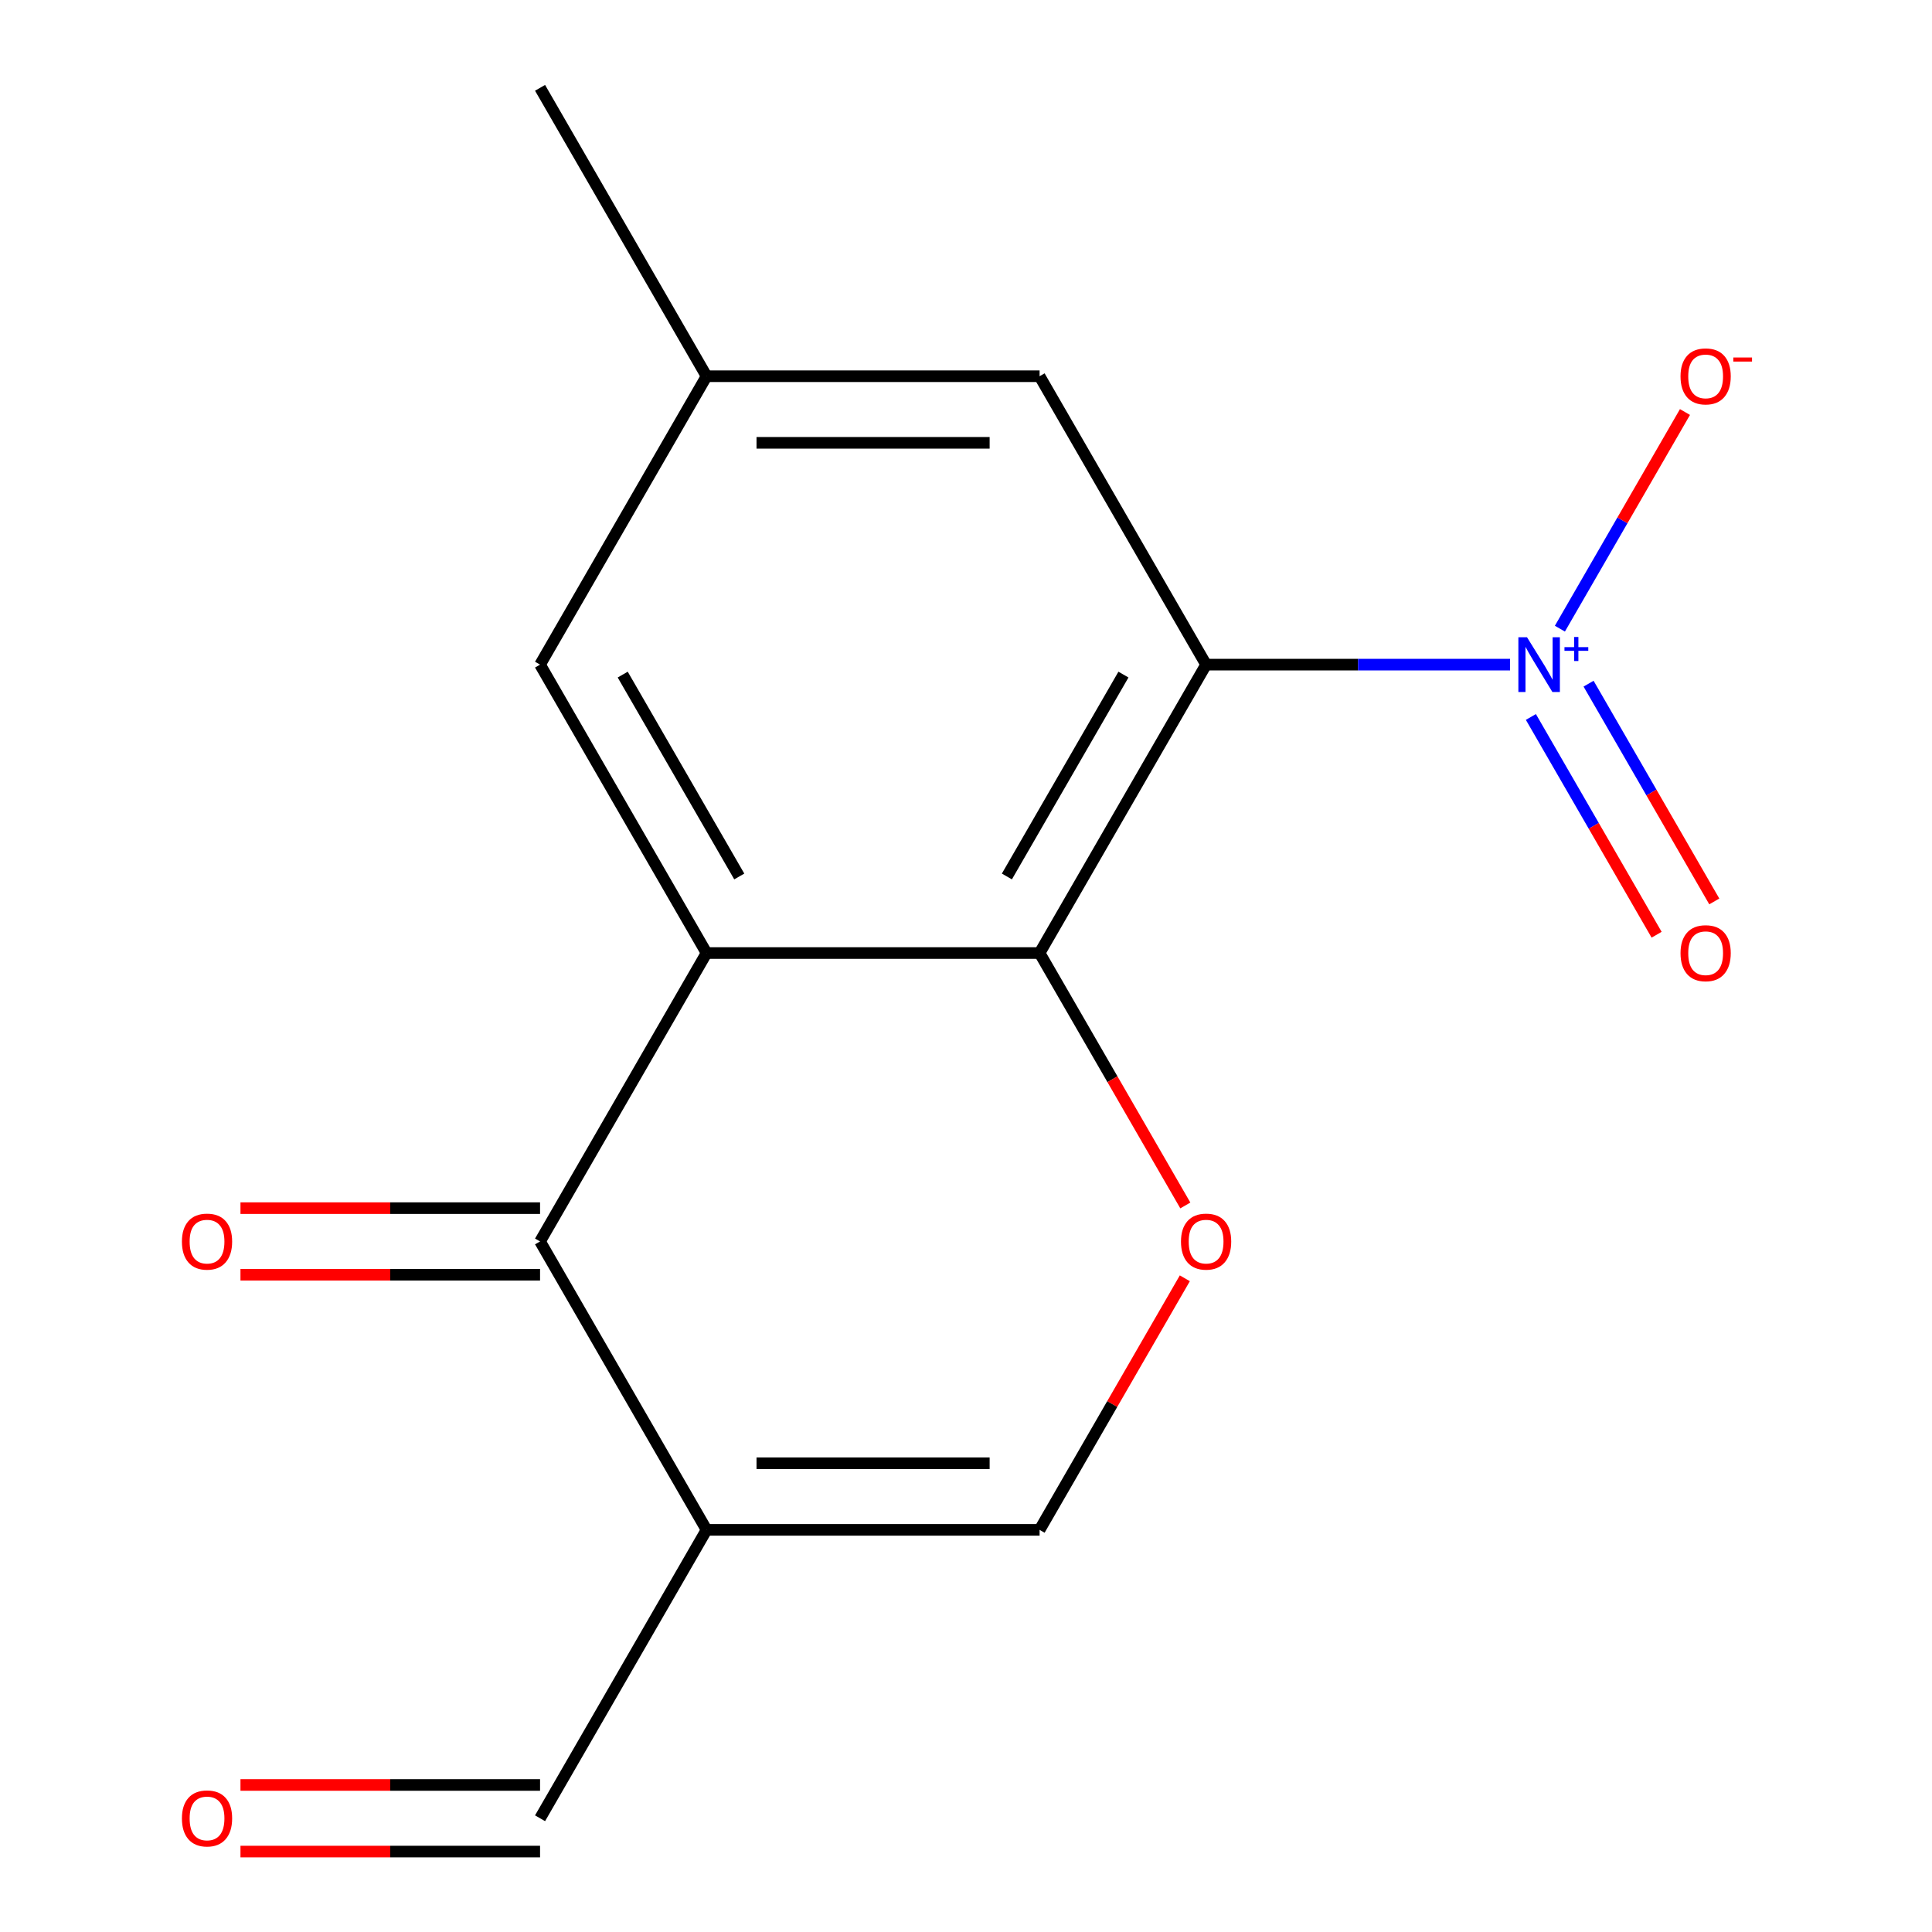 <?xml version='1.0' encoding='iso-8859-1'?>
<svg version='1.1' baseProfile='full'
              xmlns='http://www.w3.org/2000/svg'
                      xmlns:rdkit='http://www.rdkit.org/xml'
                      xmlns:xlink='http://www.w3.org/1999/xlink'
                  xml:space='preserve'
width='1000px' height='1000px' viewBox='0 0 1000 1000'>
<!-- END OF HEADER -->
<rect style='opacity:1.0;fill:#FFFFFF;stroke:none' width='1000' height='1000' x='0' y='0'> </rect>
<path class='bond-1' d='M 624.277,344.013 L 538.09,493.292' style='fill:none;fill-rule:evenodd;stroke:#000000;stroke-width:6px;stroke-linecap:butt;stroke-linejoin:miter;stroke-opacity:1' />
<path class='bond-1' d='M 581.493,349.168 L 521.162,453.663' style='fill:none;fill-rule:evenodd;stroke:#000000;stroke-width:6px;stroke-linecap:butt;stroke-linejoin:miter;stroke-opacity:1' />
<path class='bond-2' d='M 624.277,344.013 L 702.938,344.013' style='fill:none;fill-rule:evenodd;stroke:#000000;stroke-width:6px;stroke-linecap:butt;stroke-linejoin:miter;stroke-opacity:1' />
<path class='bond-2' d='M 702.938,344.013 L 781.6,344.013' style='fill:none;fill-rule:evenodd;stroke:#0000FF;stroke-width:6px;stroke-linecap:butt;stroke-linejoin:miter;stroke-opacity:1' />
<path class='bond-7' d='M 624.277,344.013 L 538.09,194.734' style='fill:none;fill-rule:evenodd;stroke:#000000;stroke-width:6px;stroke-linecap:butt;stroke-linejoin:miter;stroke-opacity:1' />
<path class='bond-0' d='M 365.717,493.292 L 538.09,493.292' style='fill:none;fill-rule:evenodd;stroke:#000000;stroke-width:6px;stroke-linecap:butt;stroke-linejoin:miter;stroke-opacity:1' />
<path class='bond-3' d='M 365.717,493.292 L 279.531,642.572' style='fill:none;fill-rule:evenodd;stroke:#000000;stroke-width:6px;stroke-linecap:butt;stroke-linejoin:miter;stroke-opacity:1' />
<path class='bond-16' d='M 365.717,493.292 L 279.531,344.013' style='fill:none;fill-rule:evenodd;stroke:#000000;stroke-width:6px;stroke-linecap:butt;stroke-linejoin:miter;stroke-opacity:1' />
<path class='bond-16' d='M 382.645,453.663 L 322.315,349.168' style='fill:none;fill-rule:evenodd;stroke:#000000;stroke-width:6px;stroke-linecap:butt;stroke-linejoin:miter;stroke-opacity:1' />
<path class='bond-5' d='M 538.09,493.292 L 575.806,558.617' style='fill:none;fill-rule:evenodd;stroke:#000000;stroke-width:6px;stroke-linecap:butt;stroke-linejoin:miter;stroke-opacity:1' />
<path class='bond-5' d='M 575.806,558.617 L 613.521,623.942' style='fill:none;fill-rule:evenodd;stroke:#FF0000;stroke-width:6px;stroke-linecap:butt;stroke-linejoin:miter;stroke-opacity:1' />
<path class='bond-9' d='M 807.399,325.395 L 839.768,269.33' style='fill:none;fill-rule:evenodd;stroke:#0000FF;stroke-width:6px;stroke-linecap:butt;stroke-linejoin:miter;stroke-opacity:1' />
<path class='bond-9' d='M 839.768,269.33 L 872.137,213.266' style='fill:none;fill-rule:evenodd;stroke:#FF0000;stroke-width:6px;stroke-linecap:butt;stroke-linejoin:miter;stroke-opacity:1' />
<path class='bond-10' d='M 792.385,371.101 L 824.923,427.458' style='fill:none;fill-rule:evenodd;stroke:#0000FF;stroke-width:6px;stroke-linecap:butt;stroke-linejoin:miter;stroke-opacity:1' />
<path class='bond-10' d='M 824.923,427.458 L 857.46,483.815' style='fill:none;fill-rule:evenodd;stroke:#FF0000;stroke-width:6px;stroke-linecap:butt;stroke-linejoin:miter;stroke-opacity:1' />
<path class='bond-10' d='M 822.241,353.864 L 854.778,410.221' style='fill:none;fill-rule:evenodd;stroke:#0000FF;stroke-width:6px;stroke-linecap:butt;stroke-linejoin:miter;stroke-opacity:1' />
<path class='bond-10' d='M 854.778,410.221 L 887.316,466.578' style='fill:none;fill-rule:evenodd;stroke:#FF0000;stroke-width:6px;stroke-linecap:butt;stroke-linejoin:miter;stroke-opacity:1' />
<path class='bond-11' d='M 279.531,625.334 L 201.999,625.334' style='fill:none;fill-rule:evenodd;stroke:#000000;stroke-width:6px;stroke-linecap:butt;stroke-linejoin:miter;stroke-opacity:1' />
<path class='bond-11' d='M 201.999,625.334 L 124.467,625.334' style='fill:none;fill-rule:evenodd;stroke:#FF0000;stroke-width:6px;stroke-linecap:butt;stroke-linejoin:miter;stroke-opacity:1' />
<path class='bond-11' d='M 279.531,659.809 L 201.999,659.809' style='fill:none;fill-rule:evenodd;stroke:#000000;stroke-width:6px;stroke-linecap:butt;stroke-linejoin:miter;stroke-opacity:1' />
<path class='bond-11' d='M 201.999,659.809 L 124.467,659.809' style='fill:none;fill-rule:evenodd;stroke:#FF0000;stroke-width:6px;stroke-linecap:butt;stroke-linejoin:miter;stroke-opacity:1' />
<path class='bond-17' d='M 279.531,642.572 L 365.717,791.851' style='fill:none;fill-rule:evenodd;stroke:#000000;stroke-width:6px;stroke-linecap:butt;stroke-linejoin:miter;stroke-opacity:1' />
<path class='bond-4' d='M 365.717,791.851 L 538.09,791.851' style='fill:none;fill-rule:evenodd;stroke:#000000;stroke-width:6px;stroke-linecap:butt;stroke-linejoin:miter;stroke-opacity:1' />
<path class='bond-4' d='M 391.573,757.376 L 512.234,757.376' style='fill:none;fill-rule:evenodd;stroke:#000000;stroke-width:6px;stroke-linecap:butt;stroke-linejoin:miter;stroke-opacity:1' />
<path class='bond-12' d='M 365.717,791.851 L 279.531,941.13' style='fill:none;fill-rule:evenodd;stroke:#000000;stroke-width:6px;stroke-linecap:butt;stroke-linejoin:miter;stroke-opacity:1' />
<path class='bond-6' d='M 613.267,661.641 L 575.679,726.746' style='fill:none;fill-rule:evenodd;stroke:#FF0000;stroke-width:6px;stroke-linecap:butt;stroke-linejoin:miter;stroke-opacity:1' />
<path class='bond-6' d='M 575.679,726.746 L 538.09,791.851' style='fill:none;fill-rule:evenodd;stroke:#000000;stroke-width:6px;stroke-linecap:butt;stroke-linejoin:miter;stroke-opacity:1' />
<path class='bond-13' d='M 538.09,194.734 L 365.717,194.734' style='fill:none;fill-rule:evenodd;stroke:#000000;stroke-width:6px;stroke-linecap:butt;stroke-linejoin:miter;stroke-opacity:1' />
<path class='bond-13' d='M 512.234,229.208 L 391.573,229.208' style='fill:none;fill-rule:evenodd;stroke:#000000;stroke-width:6px;stroke-linecap:butt;stroke-linejoin:miter;stroke-opacity:1' />
<path class='bond-8' d='M 279.531,344.013 L 365.717,194.734' style='fill:none;fill-rule:evenodd;stroke:#000000;stroke-width:6px;stroke-linecap:butt;stroke-linejoin:miter;stroke-opacity:1' />
<path class='bond-14' d='M 279.531,923.893 L 201.999,923.893' style='fill:none;fill-rule:evenodd;stroke:#000000;stroke-width:6px;stroke-linecap:butt;stroke-linejoin:miter;stroke-opacity:1' />
<path class='bond-14' d='M 201.999,923.893 L 124.467,923.893' style='fill:none;fill-rule:evenodd;stroke:#FF0000;stroke-width:6px;stroke-linecap:butt;stroke-linejoin:miter;stroke-opacity:1' />
<path class='bond-14' d='M 279.531,958.367 L 201.999,958.367' style='fill:none;fill-rule:evenodd;stroke:#000000;stroke-width:6px;stroke-linecap:butt;stroke-linejoin:miter;stroke-opacity:1' />
<path class='bond-14' d='M 201.999,958.367 L 124.467,958.367' style='fill:none;fill-rule:evenodd;stroke:#FF0000;stroke-width:6px;stroke-linecap:butt;stroke-linejoin:miter;stroke-opacity:1' />
<path class='bond-15' d='M 365.717,194.734 L 279.531,45.455' style='fill:none;fill-rule:evenodd;stroke:#000000;stroke-width:6px;stroke-linecap:butt;stroke-linejoin:miter;stroke-opacity:1' />
<path  class='atom-3' d='M 790.39 329.853
L 799.67 344.853
Q 800.59 346.333, 802.07 349.013
Q 803.55 351.693, 803.63 351.853
L 803.63 329.853
L 807.39 329.853
L 807.39 358.173
L 803.51 358.173
L 793.55 341.773
Q 792.39 339.853, 791.15 337.653
Q 789.95 335.453, 789.59 334.773
L 789.59 358.173
L 785.91 358.173
L 785.91 329.853
L 790.39 329.853
' fill='#0000FF'/>
<path  class='atom-3' d='M 809.766 334.958
L 814.755 334.958
L 814.755 329.704
L 816.973 329.704
L 816.973 334.958
L 822.094 334.958
L 822.094 336.859
L 816.973 336.859
L 816.973 342.139
L 814.755 342.139
L 814.755 336.859
L 809.766 336.859
L 809.766 334.958
' fill='#0000FF'/>
<path  class='atom-6' d='M 611.277 642.652
Q 611.277 635.852, 614.637 632.052
Q 617.997 628.252, 624.277 628.252
Q 630.557 628.252, 633.917 632.052
Q 637.277 635.852, 637.277 642.652
Q 637.277 649.532, 633.877 653.452
Q 630.477 657.332, 624.277 657.332
Q 618.037 657.332, 614.637 653.452
Q 611.277 649.572, 611.277 642.652
M 624.277 654.132
Q 628.597 654.132, 630.917 651.252
Q 633.277 648.332, 633.277 642.652
Q 633.277 637.092, 630.917 634.292
Q 628.597 631.452, 624.277 631.452
Q 619.957 631.452, 617.597 634.252
Q 615.277 637.052, 615.277 642.652
Q 615.277 648.372, 617.597 651.252
Q 619.957 654.132, 624.277 654.132
' fill='#FF0000'/>
<path  class='atom-10' d='M 869.836 194.814
Q 869.836 188.014, 873.196 184.214
Q 876.556 180.414, 882.836 180.414
Q 889.116 180.414, 892.476 184.214
Q 895.836 188.014, 895.836 194.814
Q 895.836 201.694, 892.436 205.614
Q 889.036 209.494, 882.836 209.494
Q 876.596 209.494, 873.196 205.614
Q 869.836 201.734, 869.836 194.814
M 882.836 206.294
Q 887.156 206.294, 889.476 203.414
Q 891.836 200.494, 891.836 194.814
Q 891.836 189.254, 889.476 186.454
Q 887.156 183.614, 882.836 183.614
Q 878.516 183.614, 876.156 186.414
Q 873.836 189.214, 873.836 194.814
Q 873.836 200.534, 876.156 203.414
Q 878.516 206.294, 882.836 206.294
' fill='#FF0000'/>
<path  class='atom-10' d='M 897.156 185.036
L 906.845 185.036
L 906.845 187.148
L 897.156 187.148
L 897.156 185.036
' fill='#FF0000'/>
<path  class='atom-11' d='M 869.836 493.372
Q 869.836 486.572, 873.196 482.772
Q 876.556 478.972, 882.836 478.972
Q 889.116 478.972, 892.476 482.772
Q 895.836 486.572, 895.836 493.372
Q 895.836 500.252, 892.436 504.172
Q 889.036 508.052, 882.836 508.052
Q 876.596 508.052, 873.196 504.172
Q 869.836 500.292, 869.836 493.372
M 882.836 504.852
Q 887.156 504.852, 889.476 501.972
Q 891.836 499.052, 891.836 493.372
Q 891.836 487.812, 889.476 485.012
Q 887.156 482.172, 882.836 482.172
Q 878.516 482.172, 876.156 484.972
Q 873.836 487.772, 873.836 493.372
Q 873.836 499.092, 876.156 501.972
Q 878.516 504.852, 882.836 504.852
' fill='#FF0000'/>
<path  class='atom-12' d='M 94.158 642.652
Q 94.158 635.852, 97.518 632.052
Q 100.878 628.252, 107.158 628.252
Q 113.438 628.252, 116.798 632.052
Q 120.158 635.852, 120.158 642.652
Q 120.158 649.532, 116.758 653.452
Q 113.358 657.332, 107.158 657.332
Q 100.918 657.332, 97.518 653.452
Q 94.158 649.572, 94.158 642.652
M 107.158 654.132
Q 111.478 654.132, 113.798 651.252
Q 116.158 648.332, 116.158 642.652
Q 116.158 637.092, 113.798 634.292
Q 111.478 631.452, 107.158 631.452
Q 102.838 631.452, 100.478 634.252
Q 98.158 637.052, 98.158 642.652
Q 98.158 648.372, 100.478 651.252
Q 102.838 654.132, 107.158 654.132
' fill='#FF0000'/>
<path  class='atom-15' d='M 94.158 941.21
Q 94.158 934.41, 97.518 930.61
Q 100.878 926.81, 107.158 926.81
Q 113.438 926.81, 116.798 930.61
Q 120.158 934.41, 120.158 941.21
Q 120.158 948.09, 116.758 952.01
Q 113.358 955.89, 107.158 955.89
Q 100.918 955.89, 97.518 952.01
Q 94.158 948.13, 94.158 941.21
M 107.158 952.69
Q 111.478 952.69, 113.798 949.81
Q 116.158 946.89, 116.158 941.21
Q 116.158 935.65, 113.798 932.85
Q 111.478 930.01, 107.158 930.01
Q 102.838 930.01, 100.478 932.81
Q 98.158 935.61, 98.158 941.21
Q 98.158 946.93, 100.478 949.81
Q 102.838 952.69, 107.158 952.69
' fill='#FF0000'/>
</svg>
